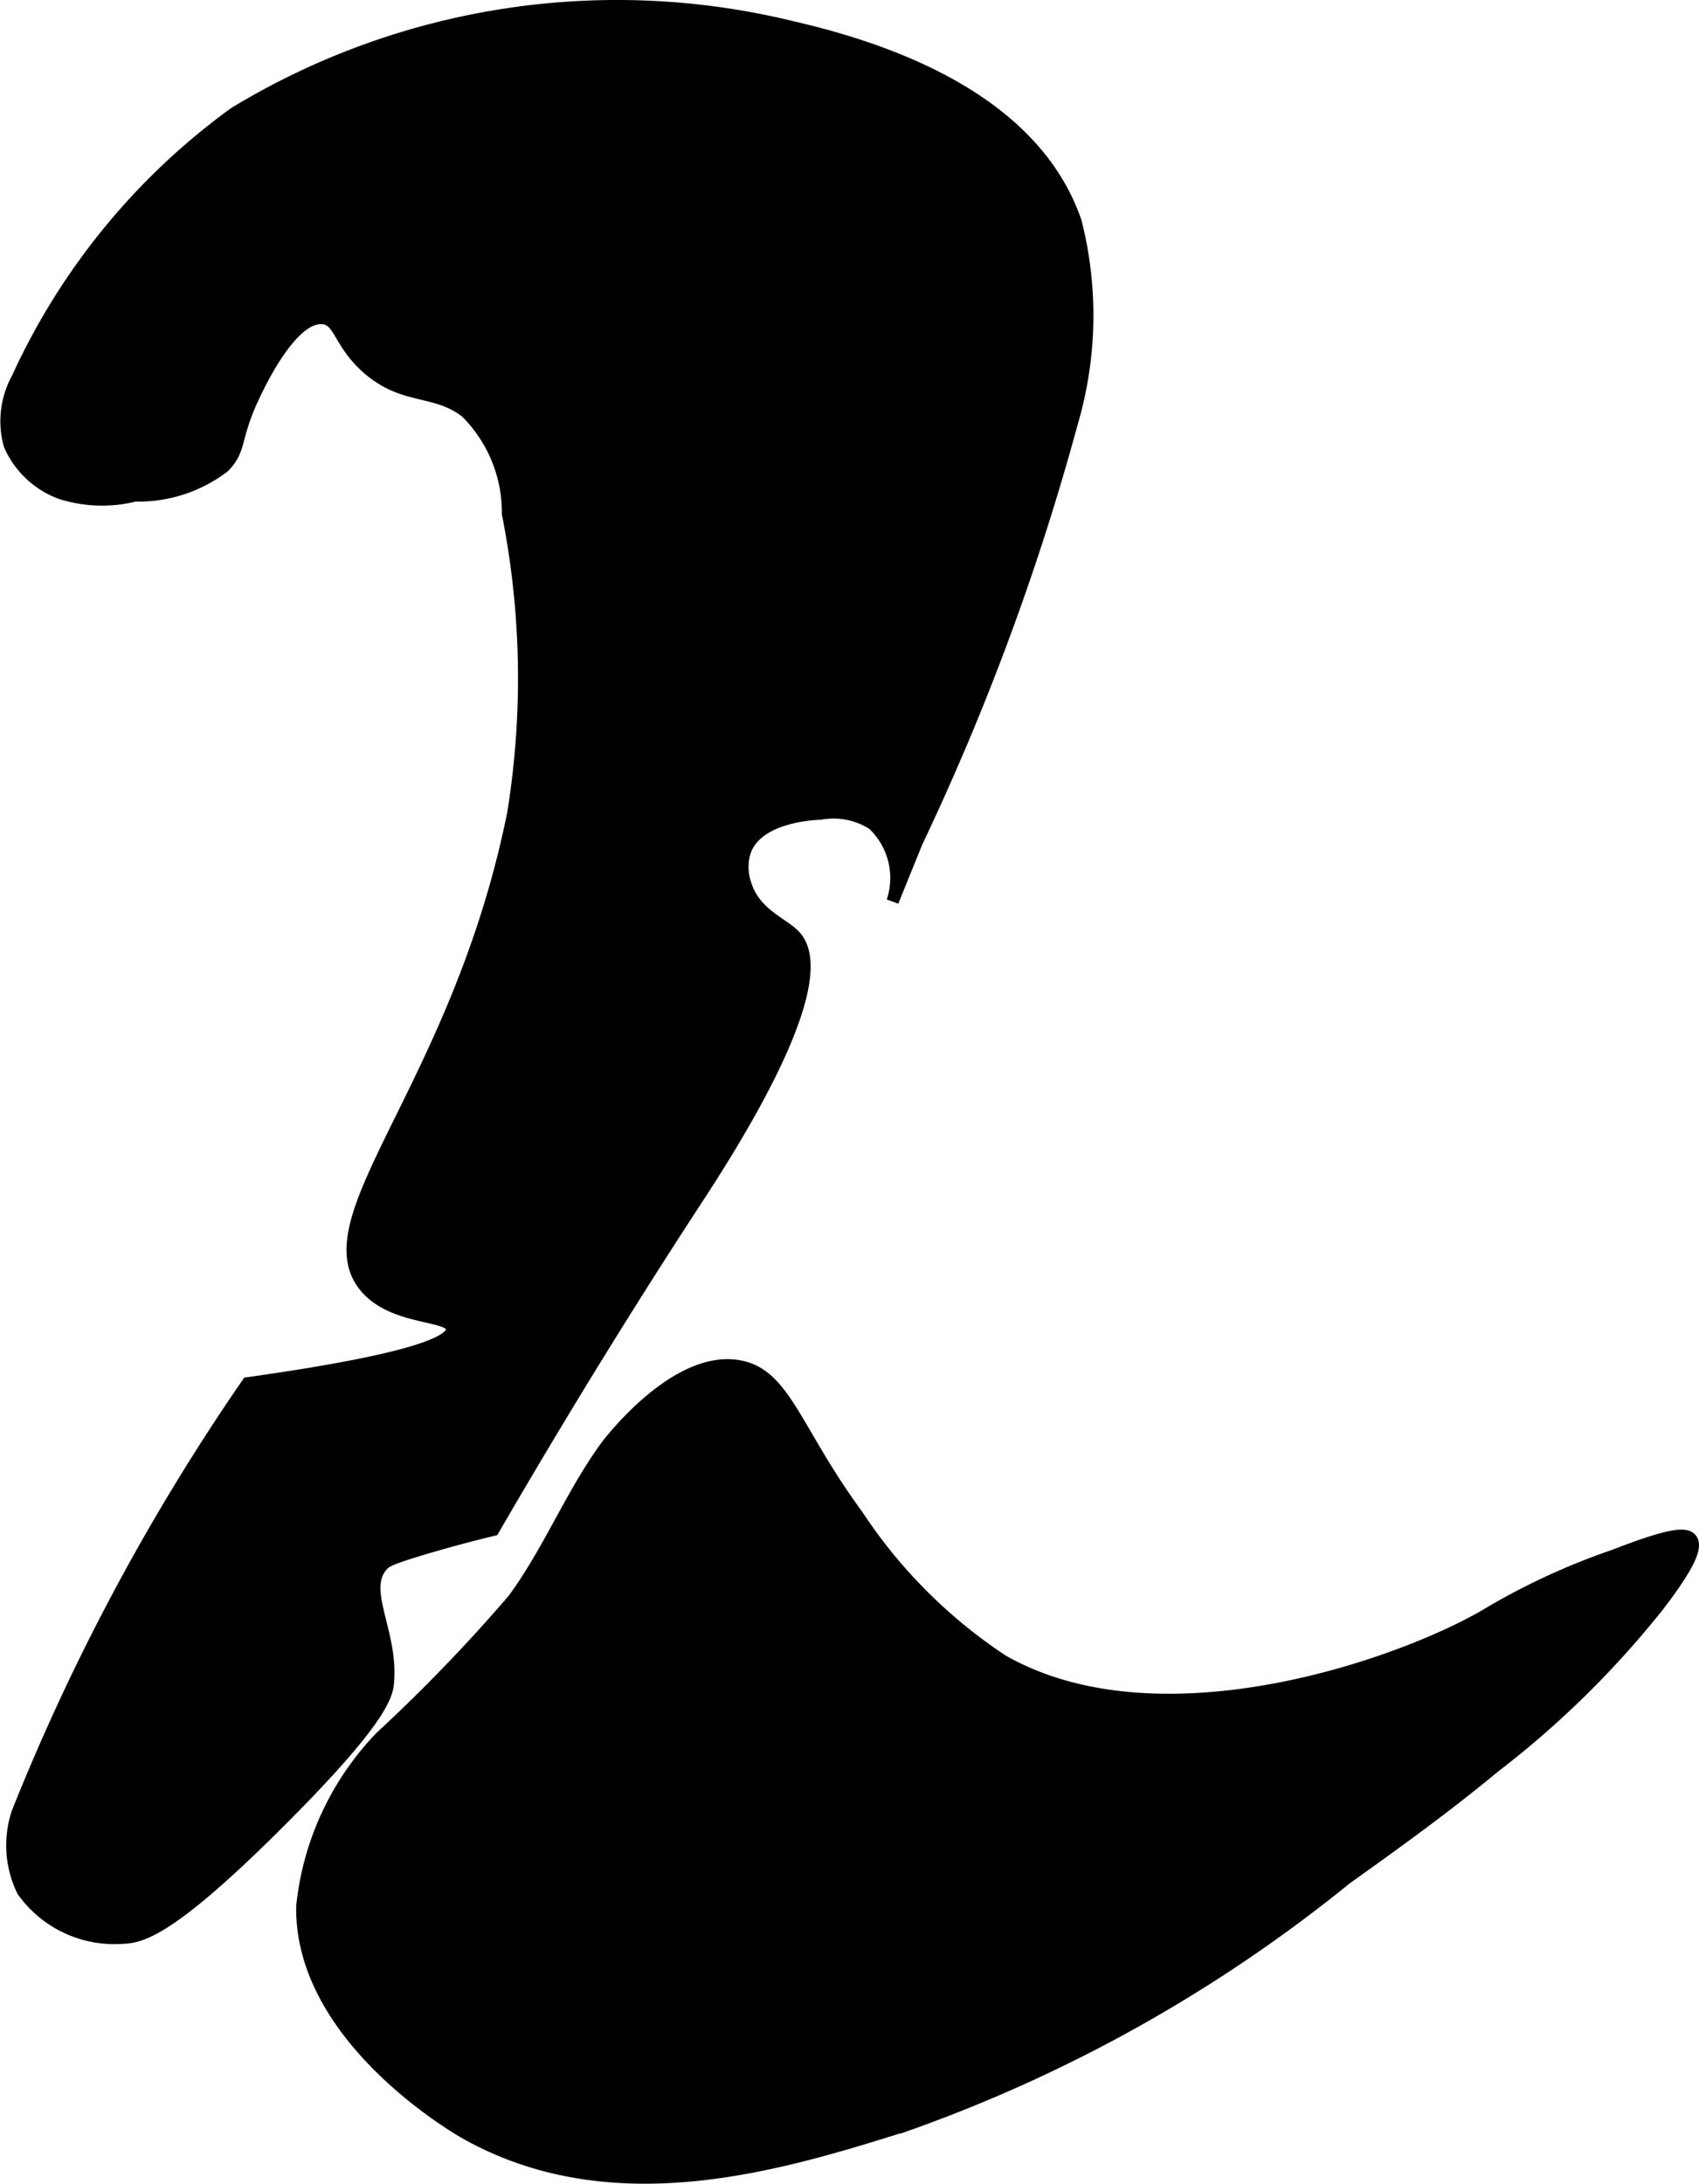 <?xml version="1.0" encoding="UTF-8"?>
<svg xmlns="http://www.w3.org/2000/svg"
     version="1.1"
     width="7.335mm"
     height="9.426mm"
     viewBox="0 0 20.793 26.718">
   <defs>
      <style type="text/css"><![CDATA[
      .a {
        stroke: #000;
        stroke-miterlimit: 10;
        stroke-width: 0.15px;
      }
    ]]></style>
   </defs>
   <path class="a"
         d="M2.871,1.383A8.24,8.24,0,0,0,.216,4.625a1.09,1.09,0,0,0-.098.815,1.093,1.093,0,0,0,.626.592,1.661,1.661,0,0,0,.908.029,1.723,1.723,0,0,0,1.085-.351c.211-.212.125-.339.351-.83.068-.147.473-1.025.862-.989.215.02.197.299.543.606.447.398.828.244,1.213.543a1.736,1.736,0,0,1,.511,1.245,10.353,10.353,0,0,1,.064,3.67c-.67,3.322-2.491,4.934-1.819,5.777.341.428,1.069.336,1.073.529.004.252-1.234.485-2.503.664A26.68,26.68,0,0,0,.216,22.178a1.266,1.266,0,0,0,.064.957,1.376,1.376,0,0,0,1.213.574c.234-.008.586-.079,1.93-1.422,1.263-1.261,1.313-1.558,1.325-1.706.052-.62-.348-1.137-.064-1.436.043-.045.092-.075.479-.192.358-.107.658-.184.874-.236,1.006-1.734,1.857-3.076,2.445-3.977.368-.563,1.778-2.708,1.245-3.287-.144-.157-.493-.266-.606-.638a.631.631,0,0,1,0-.415c.161-.406.797-.44.926-.447a.896.896,0,0,1,.638.128.908.908,0,0,1,.239.947c.066-.162.169-.418.297-.731a30.702,30.702,0,0,0,1.899-5.135,4.655,4.655,0,0,0,.044-2.447C12.689,1.331,11.131.662,9.704.334A9.023,9.023,0,0,0,2.871,1.383Z"/>
   <path class="a"
         d="M7.421,17.696c-.43.59-.702,1.284-1.135,1.873A20.279,20.279,0,0,1,4.662,21.254a3.499,3.499,0,0,0-.962,2.071c-.026,1.611,1.906,2.723,2.006,2.779,1.819,1.016,3.873.371,5.391-.105a18.151,18.151,0,0,0,5.377-3.016c.614-.438,1.227-.88,1.808-1.362a11.541,11.541,0,0,0,2.011-1.975c.374-.488.476-.72.403-.813-.062-.08-.256-.066-.932.197a8.319,8.319,0,0,0-1.515.693c-.984.605-4.02,1.714-5.98.597a6.256,6.256,0,0,1-1.776-1.777c-.772-1.051-.886-1.735-1.46-1.828C8.265,16.588,7.458,17.647,7.421,17.696Z"/>
</svg>
